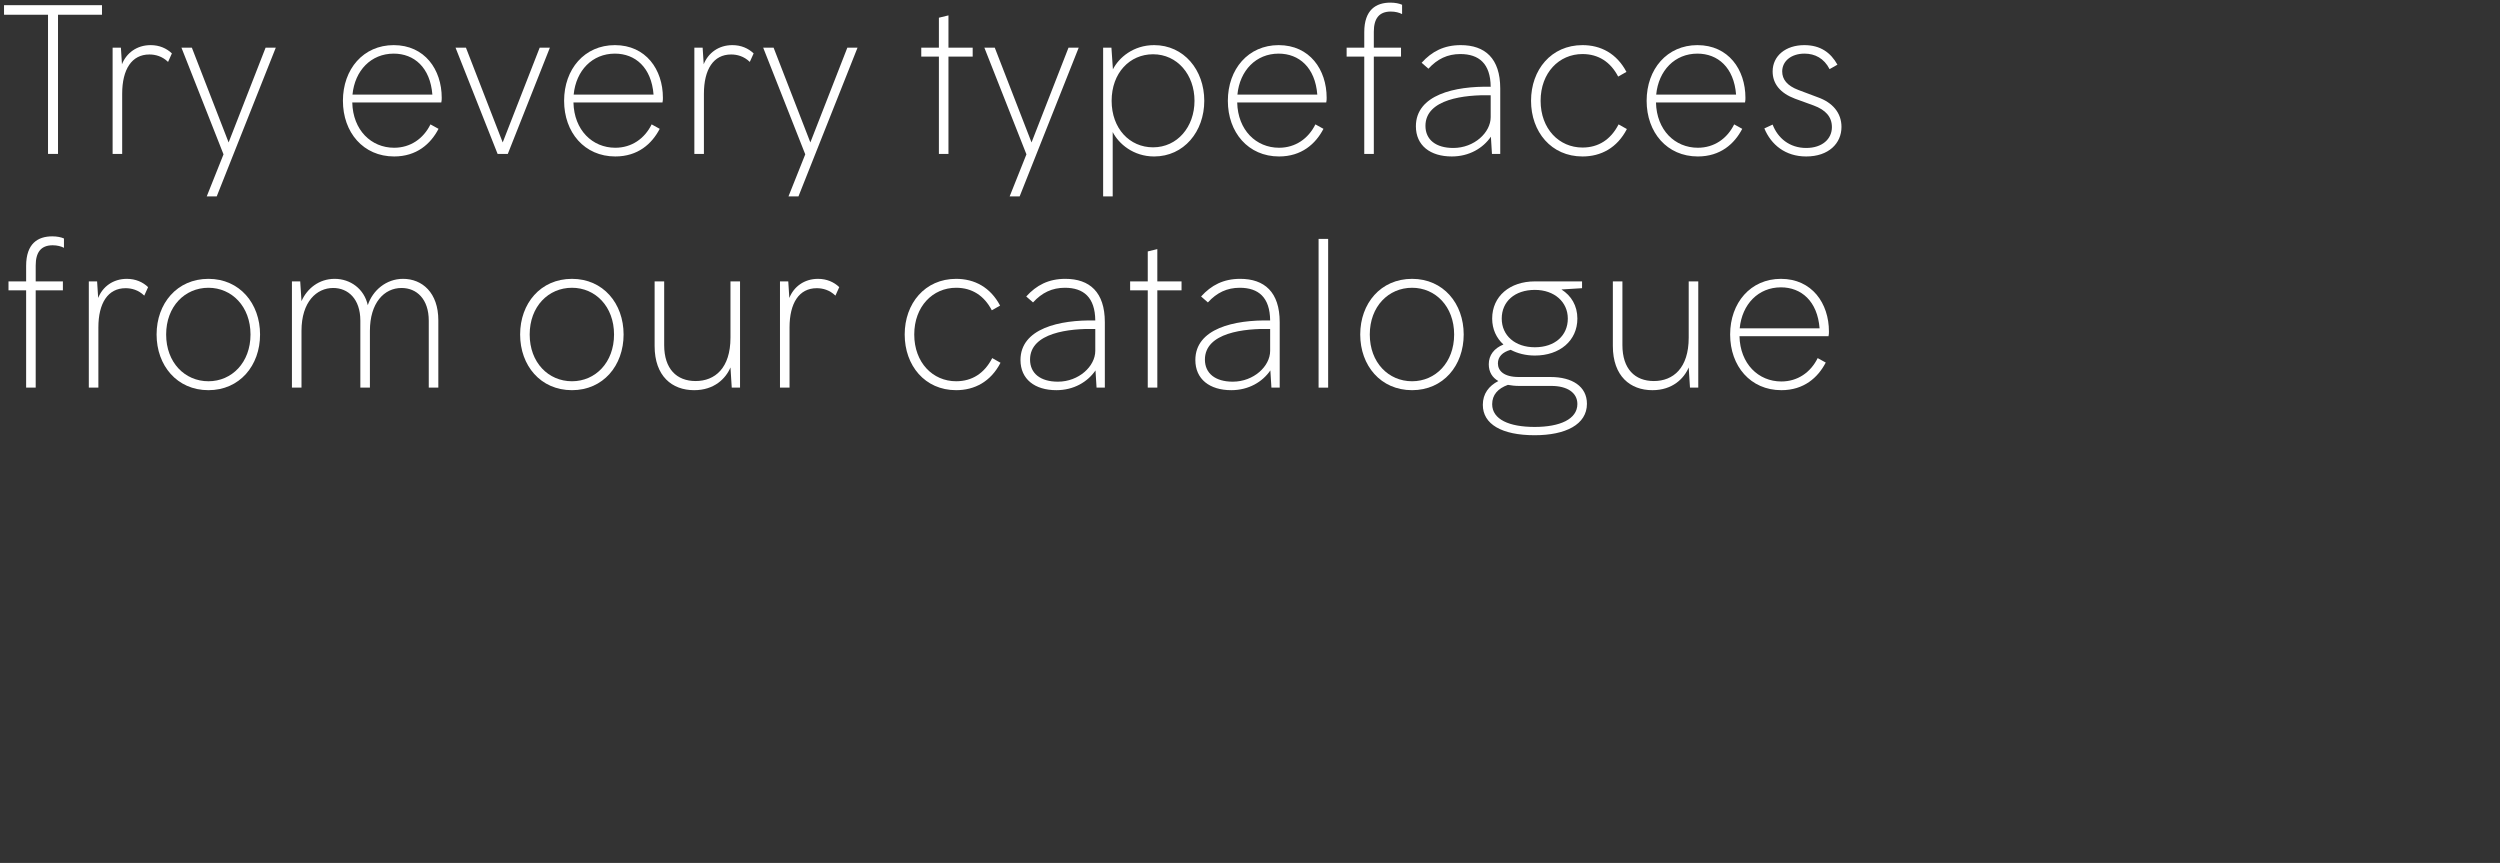 <?xml version="1.0" encoding="utf-8"?>
<!-- Generator: Adobe Illustrator 25.3.0, SVG Export Plug-In . SVG Version: 6.00 Build 0)  -->
<svg version="1.1" xmlns="http://www.w3.org/2000/svg" xmlns:xlink="http://www.w3.org/1999/xlink" x="0px" y="0px"
	 viewBox="0 0 1576.682 544.239" enable-background="new 0 0 1576.682 544.239" xml:space="preserve">
<rect x="0" y="0" width="1576.682" height="544.239" fill="#333333" stroke="none"/>
<g id="Layer_2" opacity="0.66">
</g>
<g id="Layer_1">
	<g>
		
			<rect x="538.787" y="-535.518" transform="matrix(-1.836970e-16 1 -1 -1.836970e-16 1084.943 -535.518)" fill="none" width="542.887" height="1620.462"/>
		<path fill="#FFFFFF" d="M30.285,9.297H2.546V3.267H64.322v6.03H36.583v87.771h-6.299V9.297z"/>
		<path fill="#FFFFFF" d="M108.409,33.686l-2.412,5.36c-3.752-3.618-8.04-4.69-11.793-4.69
			c-11.122,0-17.152,9.38-17.152,24.79v37.923h-6.029V30.068h5.226l0.67,10.452
			c2.814-7.103,9.38-12.061,18.091-12.061C100.502,28.459,105.058,30.47,108.409,33.686z"/>
		<path fill="#FFFFFF" d="M167.498,30.068h6.433l-37.253,93.802h-6.298l10.586-26.532L114.434,30.068h6.565
			l23.183,59.765L167.498,30.068z"/>
		<path fill="#FFFFFF" d="M278.316,64.64h-56.147c0.402,17.421,11.926,28.543,26.398,28.543
			c10.318,0,18.492-5.763,22.914-14.74l5.093,2.813c-4.958,9.515-13.803,17.421-28.007,17.421
			c-19.431,0-32.295-15.143-32.295-35.108c0-19.967,12.864-35.109,32.027-35.109
			c19.563,0,30.284,15.41,30.284,33.232C278.583,62.496,278.583,63.569,278.316,64.64z M222.302,59.682
			h50.385c-1.34-17.152-11.523-25.862-24.388-25.862C234.094,33.82,223.776,44.406,222.302,59.682z"/>
		<path fill="#FFFFFF" d="M340.358,30.068h6.433l-26.533,67.001h-6.432L287.293,30.068h6.565l23.183,59.765
			L340.358,30.068z"/>
		<path fill="#FFFFFF" d="M417.811,64.64h-56.147c0.402,17.421,11.926,28.543,26.398,28.543
			c10.318,0,18.492-5.763,22.914-14.74l5.093,2.813c-4.958,9.515-13.803,17.421-28.007,17.421
			c-19.431,0-32.295-15.143-32.295-35.108c0-19.967,12.864-35.109,32.027-35.109
			c19.563,0,30.284,15.41,30.284,33.232C418.079,62.496,418.079,63.569,417.811,64.64z M361.797,59.682
			h50.385c-1.34-17.152-11.523-25.862-24.388-25.862C373.589,33.82,363.272,44.406,361.797,59.682z"/>
		<path fill="#FFFFFF" d="M475.296,33.686l-2.412,5.36c-3.752-3.618-8.04-4.69-11.793-4.69
			c-11.122,0-17.152,9.38-17.152,24.79v37.923h-6.029V30.068h5.226l0.67,10.452
			c2.814-7.103,9.381-12.061,18.091-12.061C467.39,28.459,471.946,30.47,475.296,33.686z"/>
		<path fill="#FFFFFF" d="M534.386,30.068h6.433l-37.253,93.802h-6.298l10.586-26.532L481.322,30.068h6.565
			l23.183,59.765L534.386,30.068z"/>
		<path fill="#FFFFFF" d="M592.138,35.696h-11.122V30.068h11.122V11.173l6.03-1.474V30.068h15.277v5.628
			h-15.277v61.373h-6.03V35.696z"/>
		<path fill="#FFFFFF" d="M673.877,30.068h6.432l-37.252,93.802h-6.299l10.586-26.532L620.812,30.068h6.564
			l23.184,59.765L673.877,30.068z"/>
		<path fill="#FFFFFF" d="M759.502,63.569c0,19.43-12.863,35.108-31.625,35.108
			c-13.131,0-22.377-8.04-26.131-15.41v40.603h-6.029V30.068h5.227l0.938,13.668
			c3.752-7.37,12.865-15.276,25.996-15.276C746.639,28.459,759.502,44.138,759.502,63.569z
			 M753.338,63.569c0-16.482-10.854-29.347-26.131-29.347c-14.74,0-26.131,11.792-26.131,29.347
			c0,17.554,11.391,29.346,26.131,29.346C742.484,92.914,753.338,80.05,753.338,63.569z"/>
		<path fill="#FFFFFF" d="M836.418,64.64h-56.146c0.402,17.421,11.926,28.543,26.398,28.543
			c10.318,0,18.492-5.763,22.914-14.74l5.092,2.813c-4.957,9.515-13.803,17.421-28.006,17.421
			c-19.432,0-32.295-15.143-32.295-35.108c0-19.967,12.863-35.109,32.027-35.109
			c19.562,0,30.283,15.41,30.283,33.232C836.685,62.496,836.685,63.569,836.418,64.64z M780.404,59.682
			H830.789c-1.34-17.152-11.523-25.862-24.387-25.862C792.197,33.82,781.879,44.406,780.404,59.682z"/>
		<path fill="#FFFFFF" d="M860.402,35.696h-11.121V30.068h11.121v-9.782c0-14.204,7.504-18.627,16.482-18.627
			c2.949,0,5.629,0.536,7.371,1.341v5.896c-1.742-0.938-4.289-1.607-7.104-1.607
			c-7.504,0-10.719,4.556-10.719,12.729V30.068h17.152v5.628h-17.152v61.373h-6.031V35.696z"/>
		<path fill="#FFFFFF" d="M946.162,55.796v41.272h-5.225l-0.67-10.854
			c-4.959,7.235-13.67,12.462-24.658,12.462c-13.668,0-22.646-6.969-22.646-19.028
			c0-19.833,24.523-25.461,47.17-24.925c-0.135-14.606-7.371-20.637-19.162-20.637
			c-8.041,0-14.473,3.082-20.102,9.247l-4.287-3.753c6.432-7.102,14.07-11.122,24.656-11.122
			C936.514,28.459,946.162,36.768,946.162,55.796z M940.133,73.886V60.084
			c-16.215-0.402-41.139,2.278-41.139,19.296c0,8.711,6.566,13.937,17.555,13.937
			C929.814,93.317,940.133,83.534,940.133,73.886z"/>
		<path fill="#FFFFFF" d="M998.019,28.459c11.523,0,21.574,5.227,27.738,16.885l-5.226,2.948
			c-4.824-9.246-12.461-14.205-22.512-14.205c-14.74,0-26.398,11.793-26.398,29.481
			c0,17.688,11.658,29.48,26.398,29.48c10.051,0,17.822-4.958,22.779-14.606l5.226,2.948
			c-6.164,11.926-16.348,17.286-28.006,17.286c-19.699,0-32.43-15.545-32.43-35.108
			C965.59,44.004,978.32,28.459,998.019,28.459z"/>
		<path fill="#FFFFFF" d="M1100.531,64.64h-56.146c0.402,17.421,11.926,28.543,26.398,28.543
			c10.318,0,18.492-5.763,22.914-14.74l5.092,2.813c-4.957,9.515-13.803,17.421-28.006,17.421
			c-19.432,0-32.295-15.143-32.295-35.108c0-19.967,12.863-35.109,32.027-35.109
			c19.562,0,30.283,15.41,30.283,33.232C1100.799,62.496,1100.799,63.569,1100.531,64.64z
			 M1044.517,59.682h50.385c-1.34-17.152-11.523-25.862-24.387-25.862
			C1056.31,33.82,1045.992,44.406,1044.517,59.682z"/>
		<path fill="#FFFFFF" d="M1112.724,80.989l5.225-2.412c3.217,8.442,10.586,14.74,21.174,14.74
			c10.049,0,16.213-5.628,16.213-13.132c0-6.433-3.885-10.854-11.523-13.669l-11.793-4.288
			c-9.246-3.483-14.07-9.38-14.07-17.152c0-9.916,8.309-16.616,19.967-16.616
			c10.184,0,16.617,4.69,20.904,12.328l-4.957,2.814c-3.484-6.834-9.246-9.782-15.812-9.782
			c-8.309,0-14.07,4.69-14.07,11.256c0,4.958,3.082,8.979,10.184,11.658l12.463,4.69
			c8.979,3.216,14.74,9.648,14.74,18.626c0,10.318-8.041,18.627-22.244,18.627
			C1125.99,98.677,1117.012,91.307,1112.724,80.989z"/>
		<path fill="#FFFFFF" d="M16.483,183.096H5.361v-5.629h11.122v-9.782c0-14.204,7.504-18.626,16.482-18.626
			c2.948,0,5.628,0.536,7.37,1.34v5.896c-1.742-0.938-4.288-1.608-7.103-1.608
			c-7.504,0-10.72,4.557-10.72,12.73v10.05h17.152v5.629H22.513v61.373h-6.03V183.096z"/>
		<path fill="#FFFFFF" d="M93.399,181.085l-2.412,5.36c-3.752-3.618-8.04-4.69-11.793-4.69
			c-11.122,0-17.152,9.381-17.152,24.791v37.923h-6.029v-67.002h5.226l0.67,10.452
			c2.814-7.102,9.38-12.06,18.091-12.06C85.493,175.86,90.048,177.869,93.399,181.085z"/>
		<path fill="#FFFFFF" d="M98.756,210.968c0-19.564,12.864-35.108,32.697-35.108
			c19.698,0,32.562,15.544,32.562,35.108s-12.864,35.108-32.562,35.108
			C111.621,246.076,98.756,230.533,98.756,210.968z M157.986,210.968
			c0-17.688-11.792-29.48-26.532-29.48c-14.875,0-26.667,11.792-26.667,29.48
			s11.792,29.48,26.667,29.48C146.194,240.449,157.986,228.657,157.986,210.968z"/>
		<path fill="#FFFFFF" d="M276.442,201.99v42.479h-6.03v-42.211c0-13.668-7.638-20.637-17.152-20.637
			c-10.987,0-19.966,9.38-19.966,27.068v35.779h-6.03v-42.211c0-13.803-7.772-20.637-17.152-20.637
			c-10.318,0-19.967,8.576-19.967,27.068v35.779h-6.029v-67.002h5.226l0.804,12.463
			c3.484-7.906,10.988-14.07,20.905-14.07c9.916,0,18.626,6.298,20.904,16.616
			c3.082-9.38,11.658-16.616,22.244-16.616C266.258,175.86,276.442,184.57,276.442,201.99z"/>
		<path fill="#FFFFFF" d="M328.028,210.968c0-19.564,12.864-35.108,32.697-35.108
			c19.698,0,32.562,15.544,32.562,35.108s-12.864,35.108-32.562,35.108
			C340.892,246.076,328.028,230.533,328.028,210.968z M387.257,210.968
			c0-17.688-11.792-29.48-26.532-29.48c-14.875,0-26.667,11.792-26.667,29.48
			s11.792,29.48,26.667,29.48C375.465,240.449,387.257,228.657,387.257,210.968z"/>
		<path fill="#FFFFFF" d="M466.719,177.467v67.002h-5.227l-0.804-12.73
			c-2.948,6.968-10.185,14.338-22.915,14.338c-13.936,0-24.924-8.844-24.924-27.872v-40.737h6.03
			v40.201c0,15.008,7.905,22.646,19.832,22.646c12.194,0,21.977-8.174,21.977-27.337v-35.511H466.719z"/>
		<path fill="#FFFFFF" d="M529.296,181.085l-2.412,5.36c-3.752-3.618-8.04-4.69-11.793-4.69
			c-11.122,0-17.152,9.381-17.152,24.791v37.923h-6.029v-67.002h5.226l0.67,10.452
			c2.814-7.102,9.381-12.06,18.091-12.06C521.39,175.86,525.946,177.869,529.296,181.085z"/>
		<path fill="#FFFFFF" d="M602.994,175.86c11.523,0,21.574,5.226,27.738,16.884l-5.227,2.948
			c-4.824-9.246-12.461-14.204-22.512-14.204c-14.741,0-26.399,11.792-26.399,29.48
			s11.658,29.48,26.399,29.48c10.051,0,17.822-4.958,22.779-14.606l5.227,2.948
			c-6.164,11.927-16.348,17.286-28.006,17.286c-19.699,0-32.429-15.544-32.429-35.108
			S583.295,175.86,602.994,175.86z"/>
		<path fill="#FFFFFF" d="M696.793,203.196v41.273h-5.225l-0.67-10.854
			c-4.959,7.236-13.67,12.462-24.658,12.462c-13.668,0-22.646-6.968-22.646-19.028
			c0-19.832,24.523-25.46,47.17-24.924c-0.135-14.606-7.371-20.637-19.162-20.637
			c-8.041,0-14.473,3.082-20.102,9.246l-4.287-3.752c6.432-7.103,14.07-11.122,24.656-11.122
			C687.144,175.86,696.793,184.167,696.793,203.196z M690.764,221.286v-13.803
			c-16.215-0.401-41.139,2.278-41.139,19.297c0,8.71,6.566,13.937,17.555,13.937
			C680.445,240.717,690.764,230.935,690.764,221.286z"/>
		<path fill="#FFFFFF" d="M723.859,183.096h-11.121v-5.629h11.121v-18.894l6.031-1.475v20.368h15.275v5.629
			h-15.275v61.373h-6.031V183.096z"/>
		<path fill="#FFFFFF" d="M807.074,203.196v41.273h-5.225l-0.67-10.854
			c-4.959,7.236-13.67,12.462-24.658,12.462c-13.668,0-22.646-6.968-22.646-19.028
			c0-19.832,24.523-25.46,47.17-24.924c-0.135-14.606-7.371-20.637-19.162-20.637
			c-8.041,0-14.473,3.082-20.102,9.246l-4.287-3.752c6.432-7.103,14.07-11.122,24.656-11.122
			C797.426,175.86,807.074,184.167,807.074,203.196z M801.045,221.286v-13.803
			c-16.215-0.401-41.139,2.278-41.139,19.297c0,8.71,6.566,13.937,17.555,13.937
			C790.726,240.717,801.045,230.935,801.045,221.286z"/>
		<path fill="#FFFFFF" d="M831.596,150.667h6.029v93.802h-6.029V150.667z"/>
		<path fill="#FFFFFF" d="M857.857,210.968c0-19.564,12.865-35.108,32.697-35.108
			c19.699,0,32.562,15.544,32.562,35.108s-12.863,35.108-32.562,35.108
			C870.723,246.076,857.857,230.533,857.857,210.968z M917.088,210.968
			c0-17.688-11.793-29.48-26.533-29.48c-14.875,0-26.666,11.792-26.666,29.48
			s11.791,29.48,26.666,29.48C905.295,240.449,917.088,228.657,917.088,210.968z"/>
		<path fill="#FFFFFF" d="M977.922,237.769c13.535,0,22.916,5.896,22.916,16.884
			c0,13.133-13.535,19.833-32.965,19.833c-20.771,0-32.697-6.969-32.697-19.163
			c0-6.968,3.752-11.926,9.781-15.008c-3.752-2.145-6.029-5.628-6.029-10.586
			c0-5.763,3.35-10.051,9.246-12.463c-4.422-4.02-7.102-9.647-7.102-16.348
			c0-14.07,11.121-23.451,26.934-23.451h29.75v4.288l-13,0.805c6.164,3.886,10.051,10.184,10.051,18.358
			c0,13.936-11.121,23.316-26.801,23.316c-5.762,0-10.988-1.34-15.275-3.618
			c-5.227,1.474-8.041,4.422-8.041,8.576c0,4.556,3.619,8.576,13.133,8.576H977.922z M994.807,254.787
			c0-7.236-6.566-11.391-16.348-11.391h-20.369c-2.545,0-4.957-0.268-7.102-0.67
			c-6.299,2.278-9.916,6.298-9.916,12.194c0,9.648,10.854,14.338,26.801,14.338
			C983.685,269.259,994.807,264.435,994.807,254.787z M968.006,219.008
			c12.598,0,20.771-7.37,20.771-18.09c0-10.452-8.443-18.091-20.771-18.091
			c-12.73,0-20.904,7.37-20.904,18.091C947.101,211.638,955.545,219.008,968.006,219.008z"/>
		<path fill="#FFFFFF" d="M1071.053,177.467v67.002h-5.227l-0.803-12.73
			c-2.949,6.968-10.186,14.338-22.916,14.338c-13.936,0-24.924-8.844-24.924-27.872v-40.737h6.031
			v40.201c0,15.008,7.904,22.646,19.832,22.646c12.193,0,21.977-8.174,21.977-27.337v-35.511H1071.053z"
			/>
		<path fill="#FFFFFF" d="M1153.195,212.04h-56.148c0.402,17.42,11.926,28.542,26.398,28.542
			c10.318,0,18.492-5.762,22.914-14.74l5.094,2.814c-4.959,9.514-13.803,17.42-28.008,17.42
			c-19.43,0-32.295-15.142-32.295-35.108s12.865-35.108,32.027-35.108
			c19.564,0,30.285,15.41,30.285,33.232C1153.463,209.896,1153.463,210.968,1153.195,212.04z
			 M1097.182,207.082h50.385c-1.34-17.152-11.523-25.863-24.389-25.863
			C1108.973,181.219,1098.654,191.806,1097.182,207.082z"/>
	</g>
</g>
</svg>
